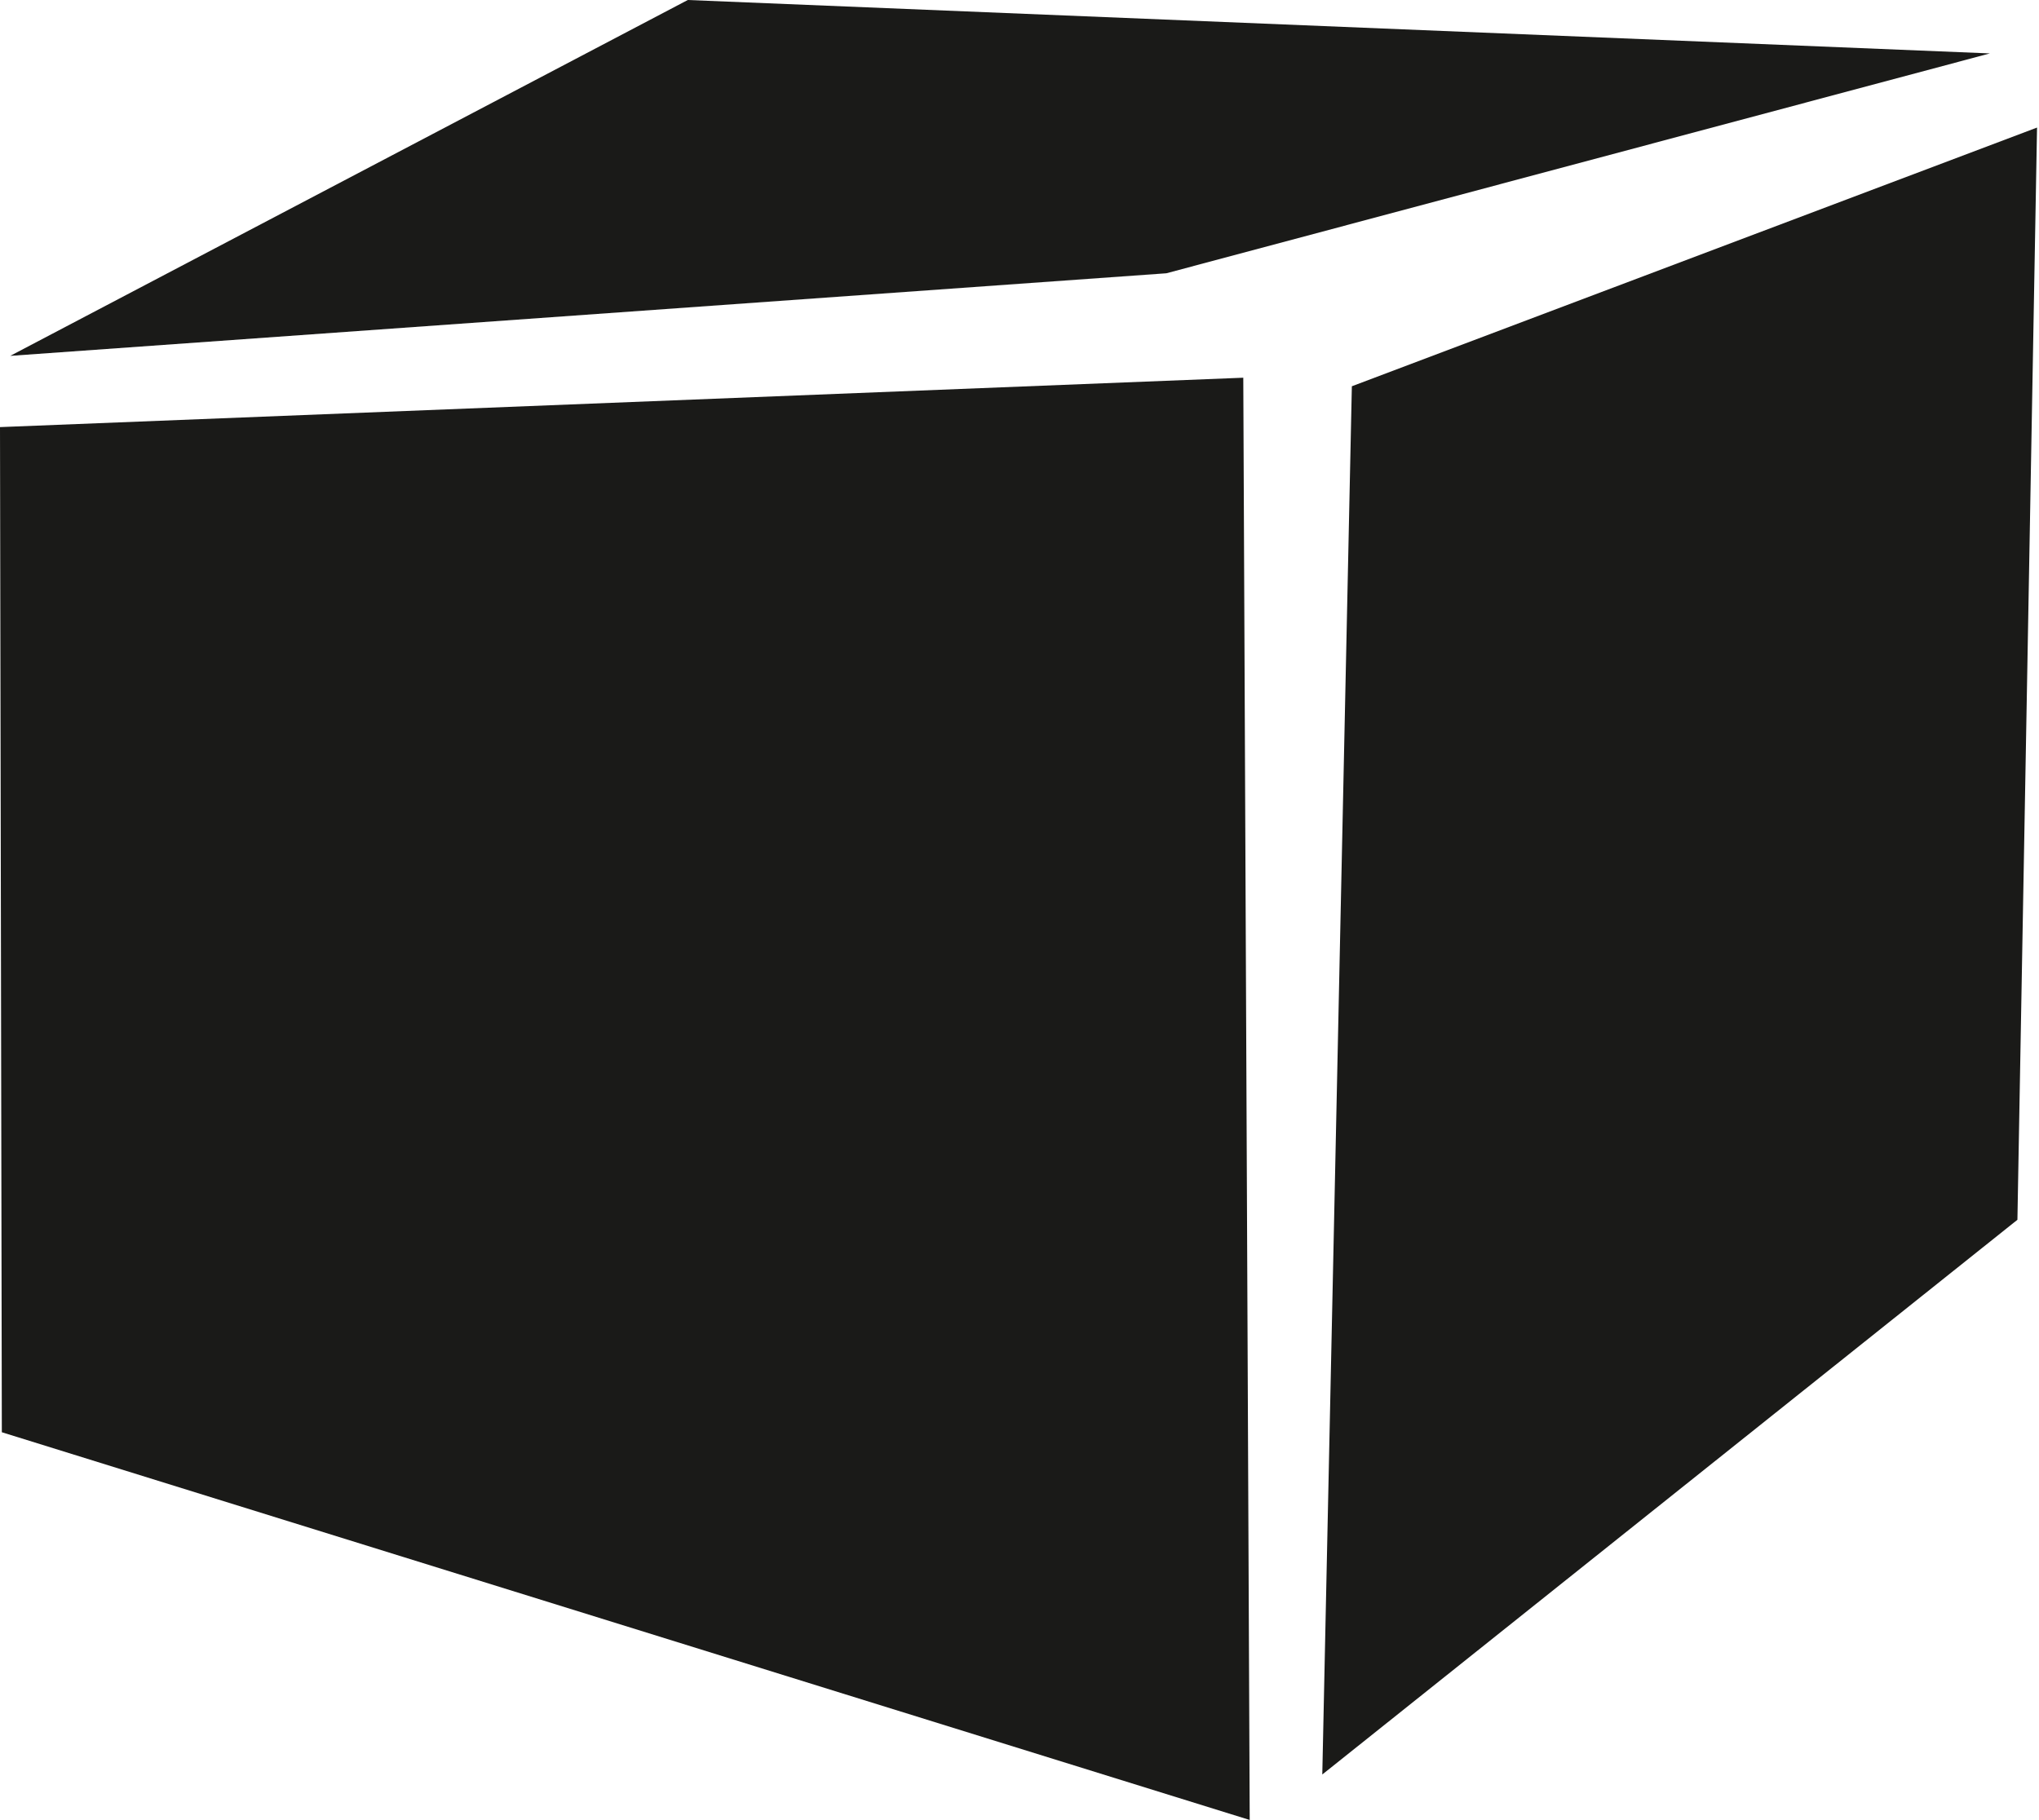 <?xml version="1.0" encoding="UTF-8"?>
<svg xmlns="http://www.w3.org/2000/svg" id="Ebene_4" data-name="Ebene 4" viewBox="0 0 500.68 447">
  <defs>
    <style>
      .cls-1 {
        fill: #1a1a18;
      }
    </style>
  </defs>
  <polygon class="cls-1" points="0 104.9 305.29 92.77 306.87 447 .45 351.77 0 104.9"></polygon>
  <polygon class="cls-1" points="331.95 94.87 500.2 31.33 495.38 299.59 324.69 435.83 331.95 94.87"></polygon>
  <polygon class="cls-1" points="2.52 87.4 168.89 0 488.62 13.12 286.39 67.12 2.52 87.4"></polygon>
</svg>
